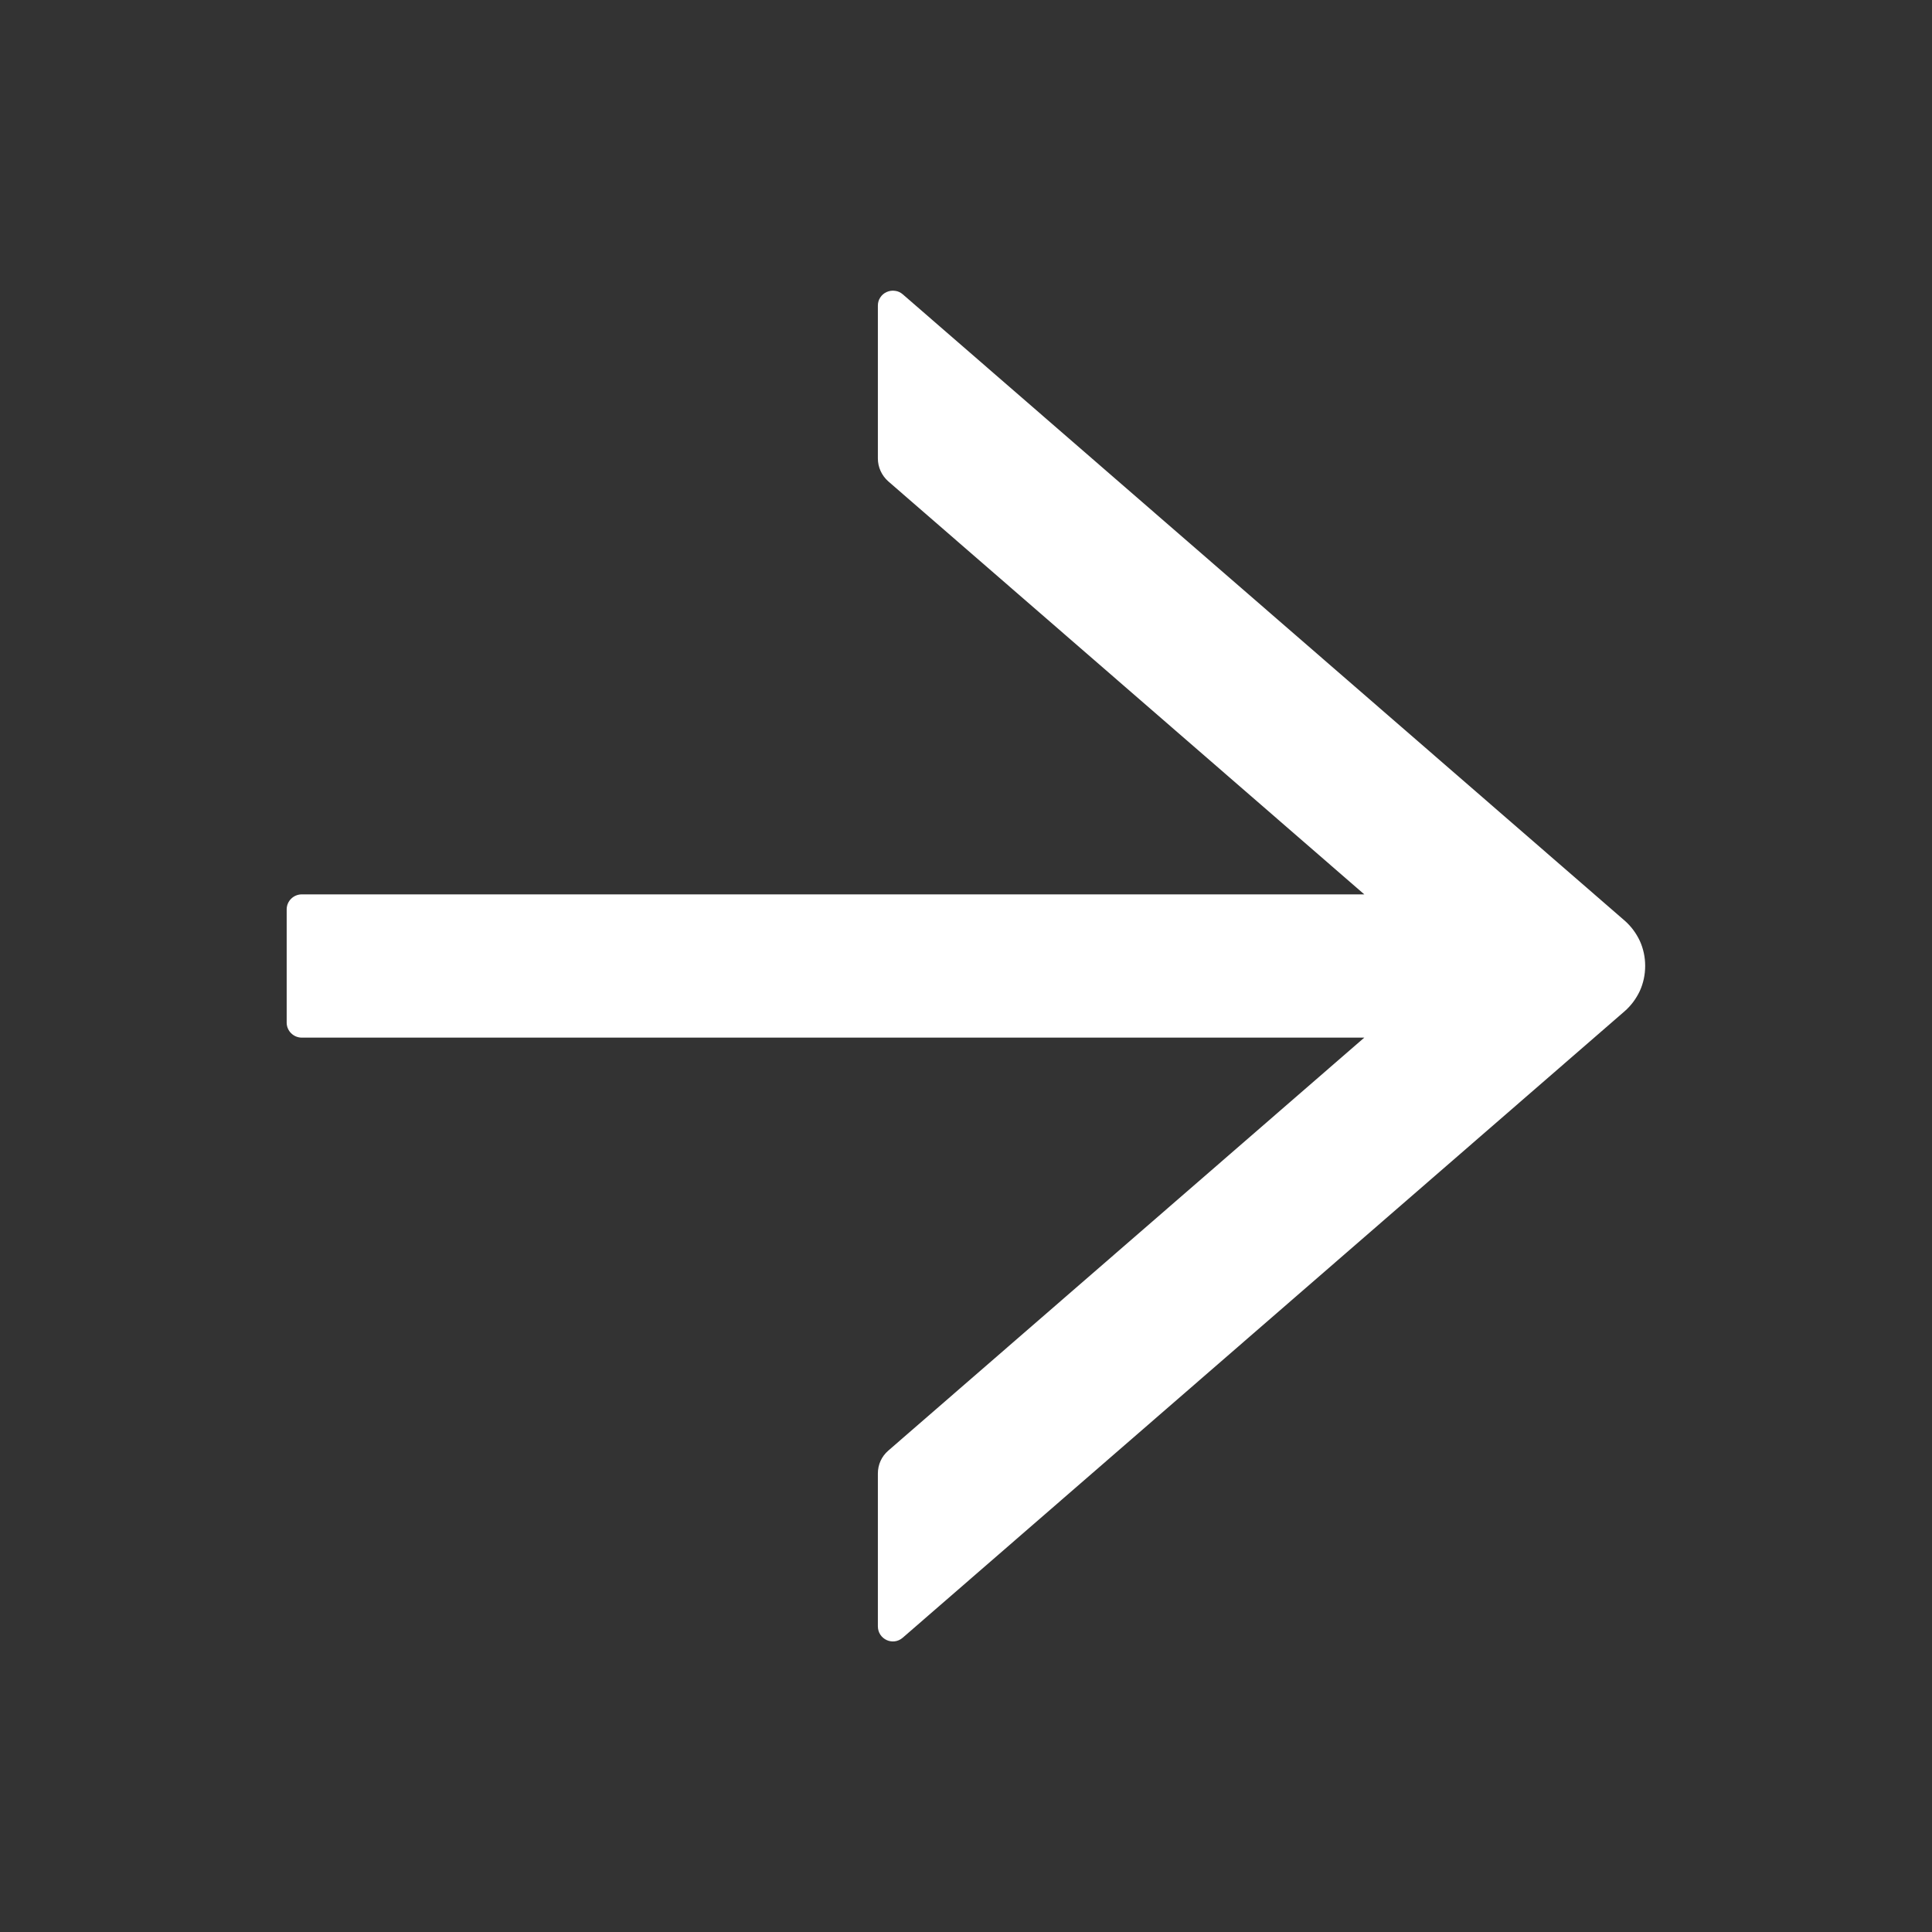 <?xml version="1.0" encoding="UTF-8"?> <svg xmlns="http://www.w3.org/2000/svg" width="13" height="13" viewBox="0 0 13 13" fill="none"><rect x="0" y="0" width="13" height="13" fill="#333333" stroke="none"/><path d="M6.074 11.02L10.93 6.806C10.974 6.768 11.009 6.721 11.034 6.668C11.058 6.615 11.07 6.558 11.07 6.499C11.07 6.441 11.058 6.384 11.034 6.331C11.009 6.278 10.974 6.231 10.93 6.193L6.074 1.98C6.06 1.968 6.042 1.959 6.023 1.957C6.003 1.954 5.984 1.957 5.966 1.965C5.948 1.973 5.933 1.986 5.923 2.002C5.912 2.018 5.907 2.037 5.907 2.057V3.085C5.907 3.143 5.932 3.199 5.977 3.239L9.18 6.018L2.031 6.018C1.975 6.018 1.929 6.063 1.929 6.119V6.881C1.929 6.937 1.975 6.982 2.031 6.982L9.18 6.982L5.977 9.761C5.932 9.8 5.907 9.855 5.907 9.915V10.943C5.907 11.03 6.008 11.077 6.074 11.02Z" fill="white"></path></svg> 
